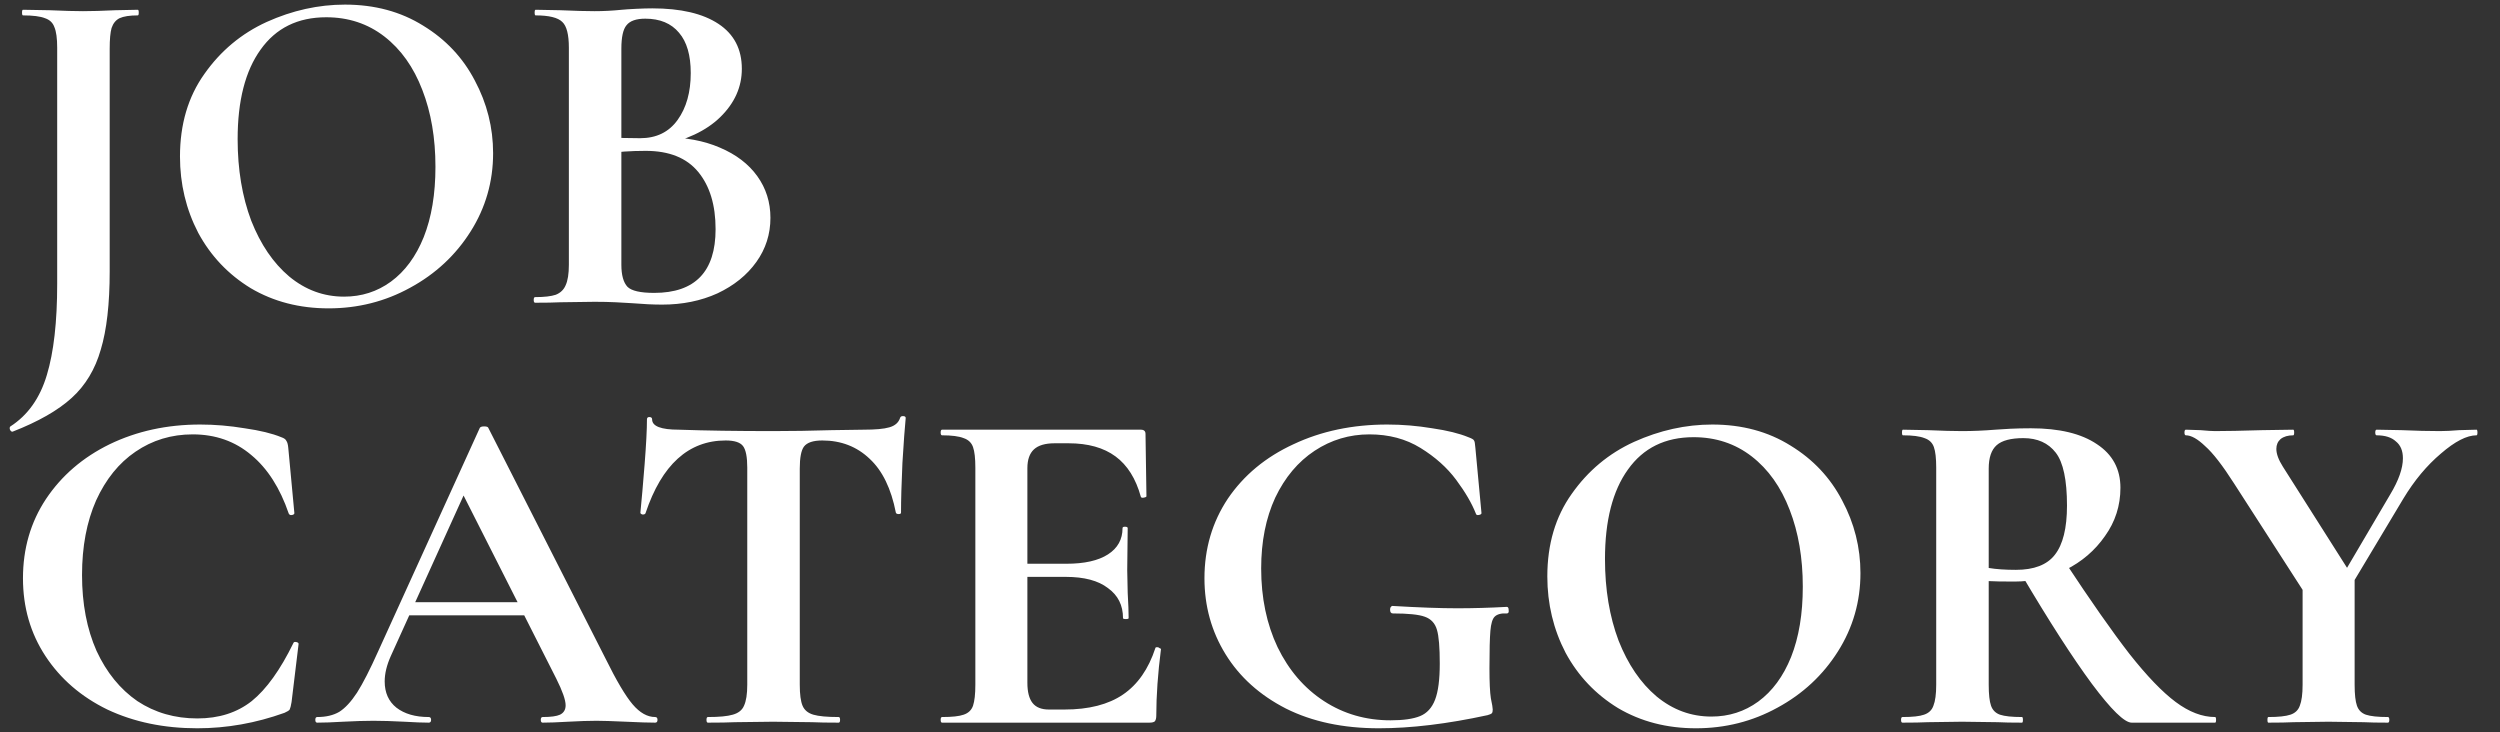 <svg width="256" height="75" viewBox="0 0 256 75" fill="none" xmlns="http://www.w3.org/2000/svg">
<rect x="0" y="0" width="256" height="75" fill="#333333" stroke="none"/>
<path d="M11.232 27.784C11.232 31.112 10.928 33.784 10.32 35.8C9.744 37.816 8.752 39.464 7.344 40.744C5.936 42.024 3.92 43.176 1.296 44.2H1.248C1.152 44.2 1.072 44.12 1.008 43.96C0.976 43.832 0.992 43.736 1.056 43.672C2.848 42.52 4.096 40.76 4.8 38.392C5.504 36.056 5.856 32.952 5.856 29.08V4.888C5.856 3.928 5.76 3.224 5.568 2.776C5.408 2.328 5.088 2.024 4.608 1.864C4.128 1.672 3.376 1.576 2.352 1.576C2.288 1.576 2.256 1.48 2.256 1.288C2.256 1.096 2.288 1 2.352 1L5.088 1.048C6.56 1.112 7.696 1.144 8.496 1.144C9.36 1.144 10.464 1.112 11.808 1.048L14.112 1C14.176 1 14.208 1.096 14.208 1.288C14.208 1.48 14.176 1.576 14.112 1.576C13.28 1.576 12.656 1.672 12.24 1.864C11.856 2.056 11.584 2.392 11.424 2.872C11.296 3.32 11.232 4.024 11.232 4.984V27.784ZM33.646 31.576C30.67 31.576 28.014 30.888 25.678 29.512C23.374 28.104 21.582 26.216 20.302 23.848C19.054 21.448 18.43 18.84 18.43 16.024C18.43 12.728 19.262 9.912 20.926 7.576C22.59 5.208 24.718 3.432 27.31 2.248C29.934 1.064 32.606 0.472 35.326 0.472C38.366 0.472 41.038 1.192 43.342 2.632C45.646 4.04 47.406 5.912 48.622 8.248C49.87 10.584 50.494 13.064 50.494 15.688C50.494 18.6 49.726 21.272 48.19 23.704C46.654 26.136 44.59 28.056 41.998 29.464C39.438 30.872 36.654 31.576 33.646 31.576ZM35.23 30.376C37.022 30.376 38.622 29.864 40.03 28.84C41.47 27.784 42.59 26.264 43.39 24.28C44.19 22.264 44.59 19.864 44.59 17.08C44.59 14.136 44.142 11.512 43.246 9.208C42.35 6.872 41.054 5.048 39.358 3.736C37.662 2.424 35.678 1.768 33.406 1.768C30.494 1.768 28.254 2.872 26.686 5.08C25.118 7.256 24.334 10.312 24.334 14.248C24.334 17.352 24.798 20.136 25.726 22.6C26.686 25.032 27.982 26.936 29.614 28.312C31.278 29.688 33.15 30.376 35.23 30.376ZM68.044 14.056C70.188 14.056 72.076 14.408 73.708 15.112C75.372 15.816 76.652 16.792 77.548 18.04C78.444 19.288 78.892 20.712 78.892 22.312C78.892 23.976 78.412 25.48 77.452 26.824C76.492 28.168 75.164 29.24 73.468 30.04C71.772 30.808 69.884 31.192 67.804 31.192C66.908 31.192 65.884 31.144 64.732 31.048C64.284 31.016 63.724 30.984 63.052 30.952C62.412 30.92 61.692 30.904 60.892 30.904L57.388 30.952C56.748 30.984 55.884 31 54.796 31C54.7 31 54.652 30.904 54.652 30.712C54.652 30.52 54.7 30.424 54.796 30.424C55.724 30.424 56.428 30.344 56.908 30.184C57.388 29.992 57.724 29.672 57.916 29.224C58.14 28.744 58.252 28.04 58.252 27.112V4.888C58.252 3.544 58.028 2.664 57.58 2.248C57.132 1.8 56.22 1.576 54.844 1.576C54.78 1.576 54.748 1.48 54.748 1.288C54.748 1.096 54.78 1 54.844 1L57.388 1.048C58.86 1.112 60.028 1.144 60.892 1.144C61.788 1.144 62.716 1.096 63.676 1C63.996 0.968 64.476 0.936 65.116 0.904C65.756 0.872 66.316 0.856 66.796 0.856C69.708 0.856 71.964 1.384 73.564 2.44C75.164 3.496 75.964 5.032 75.964 7.048C75.964 8.904 75.228 10.552 73.756 11.992C72.316 13.4 70.236 14.376 67.516 14.92L68.044 14.056ZM66.076 1.912C65.148 1.912 64.508 2.136 64.156 2.584C63.804 3 63.628 3.8 63.628 4.984V14.392L61.852 14.056C63.26 14.12 64.492 14.152 65.548 14.152C67.212 14.152 68.492 13.528 69.388 12.28C70.284 11.032 70.732 9.432 70.732 7.48C70.732 5.656 70.332 4.28 69.532 3.352C68.732 2.392 67.58 1.912 66.076 1.912ZM66.988 29.992C71.18 29.992 73.276 27.816 73.276 23.464C73.276 21 72.684 19.048 71.5 17.608C70.316 16.168 68.524 15.448 66.124 15.448C64.556 15.448 63.196 15.544 62.044 15.736L63.628 15.16V27.112C63.628 28.168 63.836 28.92 64.252 29.368C64.668 29.784 65.58 29.992 66.988 29.992ZM20.496 43.472C22 43.472 23.52 43.6 25.056 43.856C26.624 44.08 27.872 44.384 28.8 44.768C29.088 44.864 29.264 44.992 29.328 45.152C29.424 45.28 29.488 45.52 29.52 45.872L30.144 52.544C30.144 52.64 30.064 52.704 29.904 52.736C29.744 52.768 29.632 52.72 29.568 52.592C28.672 49.968 27.392 47.968 25.728 46.592C24.064 45.184 22.064 44.48 19.728 44.48C17.552 44.48 15.6 45.072 13.872 46.256C12.176 47.408 10.832 49.072 9.84 51.248C8.88 53.424 8.4 55.968 8.4 58.88C8.4 61.824 8.896 64.416 9.888 66.656C10.912 68.864 12.304 70.576 14.064 71.792C15.856 72.976 17.904 73.568 20.208 73.568C22.416 73.568 24.272 72.976 25.776 71.792C27.28 70.576 28.704 68.592 30.048 65.84C30.08 65.744 30.176 65.712 30.336 65.744C30.496 65.776 30.576 65.84 30.576 65.936L29.856 71.888C29.792 72.272 29.728 72.528 29.664 72.656C29.6 72.752 29.424 72.864 29.136 72.992C26.192 74.048 23.216 74.576 20.208 74.576C16.784 74.576 13.712 73.936 10.992 72.656C8.304 71.344 6.192 69.52 4.656 67.184C3.12 64.848 2.352 62.192 2.352 59.216C2.352 56.176 3.136 53.472 4.704 51.104C6.304 48.704 8.48 46.832 11.232 45.488C14.016 44.144 17.104 43.472 20.496 43.472ZM41.6 61.664H55.424L55.76 63.008H40.88L41.6 61.664ZM67.088 73.424C67.248 73.424 67.328 73.52 67.328 73.712C67.328 73.904 67.248 74 67.088 74C66.448 74 65.456 73.968 64.112 73.904C62.704 73.84 61.696 73.808 61.088 73.808C60.288 73.808 59.312 73.84 58.16 73.904C57.072 73.968 56.208 74 55.568 74C55.44 74 55.376 73.904 55.376 73.712C55.376 73.52 55.44 73.424 55.568 73.424C56.4 73.424 56.992 73.344 57.344 73.184C57.728 72.992 57.92 72.672 57.92 72.224C57.92 71.68 57.6 70.768 56.96 69.488L47.216 50.24L49.568 46.112L40.016 67.184C39.6 68.112 39.392 68.976 39.392 69.776C39.392 70.928 39.792 71.824 40.592 72.464C41.424 73.104 42.528 73.424 43.904 73.424C44.064 73.424 44.144 73.52 44.144 73.712C44.144 73.904 44.064 74 43.904 74C43.328 74 42.496 73.968 41.408 73.904C40.192 73.84 39.136 73.808 38.24 73.808C37.376 73.808 36.336 73.84 35.12 73.904C34.032 73.968 33.152 74 32.48 74C32.352 74 32.288 73.904 32.288 73.712C32.288 73.52 32.352 73.424 32.48 73.424C33.376 73.424 34.128 73.248 34.736 72.896C35.344 72.512 35.952 71.856 36.56 70.928C37.168 69.968 37.888 68.56 38.72 66.704L49.136 43.808C49.2 43.712 49.344 43.664 49.568 43.664C49.824 43.664 49.968 43.712 50 43.808L62 67.424C63.12 69.696 64.048 71.264 64.784 72.128C65.52 72.992 66.288 73.424 67.088 73.424ZM74.312 45.104C70.504 45.104 67.768 47.584 66.104 52.544C66.072 52.64 65.976 52.688 65.816 52.688C65.656 52.656 65.576 52.592 65.576 52.496C65.704 51.216 65.848 49.568 66.008 47.552C66.168 45.504 66.248 43.968 66.248 42.944C66.248 42.784 66.328 42.704 66.488 42.704C66.68 42.704 66.776 42.784 66.776 42.944C66.776 43.648 67.688 44 69.512 44C72.264 44.096 75.48 44.144 79.16 44.144C81.048 44.144 83.048 44.112 85.16 44.048L88.424 44C89.64 44 90.52 43.92 91.064 43.76C91.64 43.6 92.008 43.28 92.168 42.8C92.2 42.672 92.296 42.608 92.456 42.608C92.648 42.608 92.744 42.672 92.744 42.8C92.648 43.76 92.536 45.296 92.408 47.408C92.312 49.52 92.264 51.216 92.264 52.496C92.264 52.592 92.184 52.64 92.024 52.64C91.864 52.64 91.768 52.592 91.736 52.496C91.256 50.032 90.36 48.192 89.048 46.976C87.736 45.728 86.12 45.104 84.2 45.104C83.272 45.104 82.648 45.312 82.328 45.728C82.04 46.112 81.896 46.864 81.896 47.984V70.112C81.896 71.104 81.992 71.824 82.184 72.272C82.376 72.72 82.744 73.024 83.288 73.184C83.832 73.344 84.696 73.424 85.88 73.424C85.976 73.424 86.024 73.52 86.024 73.712C86.024 73.904 85.976 74 85.88 74C84.728 74 83.816 73.984 83.144 73.952L79.16 73.904L75.272 73.952C74.6 73.984 73.672 74 72.488 74C72.392 74 72.344 73.904 72.344 73.712C72.344 73.52 72.392 73.424 72.488 73.424C73.64 73.424 74.488 73.344 75.032 73.184C75.608 73.024 75.992 72.72 76.184 72.272C76.408 71.792 76.52 71.072 76.52 70.112V47.888C76.52 46.8 76.376 46.064 76.088 45.68C75.8 45.296 75.208 45.104 74.312 45.104ZM96.468 74C96.372 74 96.324 73.904 96.324 73.712C96.324 73.52 96.372 73.424 96.468 73.424C97.492 73.424 98.228 73.344 98.676 73.184C99.156 73.024 99.476 72.72 99.636 72.272C99.796 71.792 99.876 71.072 99.876 70.112V47.888C99.876 46.928 99.796 46.224 99.636 45.776C99.476 45.328 99.156 45.024 98.676 44.864C98.196 44.672 97.46 44.576 96.468 44.576C96.372 44.576 96.324 44.48 96.324 44.288C96.324 44.096 96.372 44 96.468 44H116.82C117.14 44 117.3 44.144 117.3 44.432L117.396 50.816C117.396 50.88 117.3 50.928 117.108 50.96C116.948 50.992 116.852 50.96 116.82 50.864C116.308 49.008 115.444 47.632 114.228 46.736C113.012 45.84 111.412 45.392 109.428 45.392H107.988C107.028 45.392 106.324 45.6 105.876 46.016C105.428 46.432 105.204 47.072 105.204 47.936V69.92C105.204 70.848 105.38 71.536 105.732 71.984C106.084 72.432 106.644 72.656 107.412 72.656H108.996C111.492 72.656 113.492 72.144 114.996 71.12C116.5 70.096 117.604 68.512 118.308 66.368C118.308 66.304 118.372 66.272 118.5 66.272C118.596 66.272 118.676 66.304 118.74 66.368C118.836 66.4 118.884 66.432 118.884 66.464C118.564 68.96 118.404 71.232 118.404 73.28C118.404 73.536 118.356 73.728 118.26 73.856C118.164 73.952 117.972 74 117.684 74H96.468ZM114.996 63.296C114.996 61.984 114.484 60.96 113.46 60.224C112.468 59.456 111.028 59.072 109.14 59.072H102.66V57.728H109.188C111.044 57.728 112.468 57.408 113.46 56.768C114.452 56.128 114.948 55.232 114.948 54.08C114.948 53.984 115.028 53.936 115.188 53.936C115.38 53.936 115.476 53.984 115.476 54.08L115.428 58.4L115.476 60.704C115.54 61.792 115.572 62.656 115.572 63.296C115.572 63.36 115.476 63.392 115.284 63.392C115.092 63.392 114.996 63.36 114.996 63.296ZM141.192 74.576C137.544 74.576 134.376 73.904 131.688 72.56C129 71.184 126.936 69.328 125.496 66.992C124.056 64.656 123.336 62.064 123.336 59.216C123.336 56.176 124.136 53.456 125.736 51.056C127.368 48.656 129.608 46.8 132.456 45.488C135.304 44.144 138.504 43.472 142.056 43.472C143.592 43.472 145.128 43.6 146.664 43.856C148.2 44.08 149.432 44.384 150.36 44.768C150.712 44.896 150.904 45.008 150.936 45.104C151 45.168 151.048 45.424 151.08 45.872L151.704 52.544C151.704 52.64 151.608 52.704 151.416 52.736C151.256 52.768 151.16 52.72 151.128 52.592C150.712 51.536 150.04 50.384 149.112 49.136C148.184 47.888 146.968 46.8 145.464 45.872C143.96 44.944 142.216 44.48 140.232 44.48C138.184 44.48 136.312 45.04 134.616 46.16C132.92 47.28 131.576 48.88 130.584 50.96C129.624 53.04 129.144 55.456 129.144 58.208C129.144 61.216 129.704 63.904 130.824 66.272C131.976 68.64 133.56 70.48 135.576 71.792C137.592 73.104 139.864 73.76 142.392 73.76C143.704 73.76 144.712 73.616 145.416 73.328C146.12 73.04 146.632 72.48 146.952 71.648C147.272 70.816 147.432 69.584 147.432 67.952C147.432 66.288 147.336 65.136 147.144 64.496C146.952 63.824 146.536 63.376 145.896 63.152C145.288 62.928 144.2 62.816 142.632 62.816C142.44 62.816 142.344 62.688 142.344 62.432C142.344 62.336 142.36 62.256 142.392 62.192C142.456 62.096 142.52 62.048 142.584 62.048C145.304 62.208 147.512 62.288 149.208 62.288C150.84 62.288 152.536 62.24 154.296 62.144C154.424 62.144 154.488 62.256 154.488 62.48C154.52 62.704 154.456 62.816 154.296 62.816C153.72 62.784 153.304 62.896 153.048 63.152C152.824 63.376 152.68 63.856 152.616 64.592C152.552 65.328 152.52 66.608 152.52 68.432C152.52 69.872 152.568 70.896 152.664 71.504C152.792 72.112 152.856 72.496 152.856 72.656C152.856 72.848 152.824 72.976 152.76 73.04C152.696 73.104 152.552 73.168 152.328 73.232C148.2 74.128 144.488 74.576 141.192 74.576ZM173.662 74.576C170.686 74.576 168.03 73.888 165.694 72.512C163.39 71.104 161.598 69.216 160.318 66.848C159.07 64.448 158.446 61.84 158.446 59.024C158.446 55.728 159.278 52.912 160.942 50.576C162.606 48.208 164.734 46.432 167.326 45.248C169.95 44.064 172.622 43.472 175.342 43.472C178.382 43.472 181.054 44.192 183.358 45.632C185.662 47.04 187.422 48.912 188.638 51.248C189.886 53.584 190.51 56.064 190.51 58.688C190.51 61.6 189.742 64.272 188.206 66.704C186.67 69.136 184.606 71.056 182.014 72.464C179.454 73.872 176.67 74.576 173.662 74.576ZM175.246 73.376C177.038 73.376 178.638 72.864 180.046 71.84C181.486 70.784 182.606 69.264 183.406 67.28C184.206 65.264 184.606 62.864 184.606 60.08C184.606 57.136 184.158 54.512 183.262 52.208C182.366 49.872 181.07 48.048 179.374 46.736C177.678 45.424 175.694 44.768 173.422 44.768C170.51 44.768 168.27 45.872 166.702 48.08C165.134 50.256 164.35 53.312 164.35 57.248C164.35 60.352 164.814 63.136 165.742 65.6C166.702 68.032 167.998 69.936 169.63 71.312C171.294 72.688 173.166 73.376 175.246 73.376ZM218.284 74C217.548 74 216.188 72.672 214.204 70.016C212.22 67.328 209.82 63.6 207.004 58.832L211.42 57.488C214.076 61.52 216.284 64.672 218.044 66.944C219.836 69.216 221.42 70.864 222.796 71.888C224.172 72.912 225.516 73.424 226.828 73.424C226.892 73.424 226.924 73.52 226.924 73.712C226.924 73.904 226.892 74 226.828 74H218.284ZM207.964 43.856C210.876 43.856 213.132 44.4 214.732 45.488C216.332 46.544 217.132 48.032 217.132 49.952C217.132 51.776 216.604 53.424 215.548 54.896C214.524 56.368 213.18 57.52 211.516 58.352C209.852 59.152 208.108 59.552 206.284 59.552C205.036 59.552 204.156 59.536 203.644 59.504V70.112C203.644 71.104 203.724 71.824 203.884 72.272C204.044 72.72 204.348 73.024 204.796 73.184C205.276 73.344 206.028 73.424 207.052 73.424C207.116 73.424 207.148 73.52 207.148 73.712C207.148 73.904 207.116 74 207.052 74C205.996 74 205.164 73.984 204.556 73.952L200.908 73.904L197.404 73.952C196.764 73.984 195.9 74 194.812 74C194.716 74 194.668 73.904 194.668 73.712C194.668 73.52 194.716 73.424 194.812 73.424C195.836 73.424 196.572 73.344 197.02 73.184C197.5 73.024 197.82 72.72 197.98 72.272C198.172 71.792 198.268 71.072 198.268 70.112V47.888C198.268 46.928 198.188 46.224 198.028 45.776C197.868 45.328 197.548 45.024 197.068 44.864C196.588 44.672 195.852 44.576 194.86 44.576C194.796 44.576 194.764 44.48 194.764 44.288C194.764 44.096 194.796 44 194.86 44L197.404 44.048C198.876 44.112 200.044 44.144 200.908 44.144C201.996 44.144 203.132 44.096 204.316 44C204.732 43.968 205.244 43.936 205.852 43.904C206.492 43.872 207.196 43.856 207.964 43.856ZM211.66 51.776C211.66 49.152 211.276 47.344 210.508 46.352C209.74 45.36 208.636 44.864 207.196 44.864C205.916 44.864 205.004 45.104 204.46 45.584C203.916 46.064 203.644 46.864 203.644 47.984V58.16C204.412 58.288 205.34 58.352 206.428 58.352C208.284 58.352 209.612 57.84 210.412 56.816C211.244 55.76 211.66 54.08 211.66 51.776ZM244.762 50.624C245.626 49.184 246.058 47.952 246.058 46.928C246.058 46.16 245.818 45.584 245.338 45.2C244.89 44.784 244.234 44.576 243.37 44.576C243.274 44.576 243.226 44.48 243.226 44.288C243.226 44.096 243.274 44 243.37 44L245.914 44.048C247.386 44.112 248.698 44.144 249.85 44.144C250.394 44.144 251.05 44.112 251.818 44.048L253.594 44C253.658 44 253.69 44.096 253.69 44.288C253.69 44.48 253.658 44.576 253.594 44.576C252.602 44.576 251.386 45.2 249.946 46.448C248.506 47.664 247.226 49.2 246.106 51.056L239.866 61.472L238.858 60.656L244.762 50.624ZM228.778 49.52C227.594 47.664 226.602 46.384 225.802 45.68C225.034 44.944 224.378 44.576 223.834 44.576C223.738 44.576 223.69 44.48 223.69 44.288C223.69 44.096 223.738 44 223.834 44L225.322 44.048C226.026 44.112 226.522 44.144 226.81 44.144C227.93 44.144 229.546 44.112 231.658 44.048L234.826 44C234.89 44 234.922 44.096 234.922 44.288C234.922 44.48 234.89 44.576 234.826 44.576C234.282 44.576 233.85 44.704 233.53 44.96C233.242 45.216 233.098 45.552 233.098 45.968C233.098 46.48 233.322 47.088 233.77 47.792L240.682 58.688L236.074 60.848L228.778 49.52ZM241.114 58.688V70.112C241.114 71.104 241.194 71.824 241.354 72.272C241.514 72.72 241.818 73.024 242.266 73.184C242.746 73.344 243.498 73.424 244.522 73.424C244.618 73.424 244.666 73.52 244.666 73.712C244.666 73.904 244.618 74 244.522 74C243.466 74 242.634 73.984 242.026 73.952L238.426 73.904L234.874 73.952C234.234 73.984 233.37 74 232.282 74C232.218 74 232.186 73.904 232.186 73.712C232.186 73.52 232.218 73.424 232.282 73.424C233.306 73.424 234.058 73.344 234.538 73.184C235.018 73.024 235.338 72.72 235.498 72.272C235.69 71.792 235.786 71.072 235.786 70.112V59.12L241.114 58.688Z" fill="white"/>
</svg>

